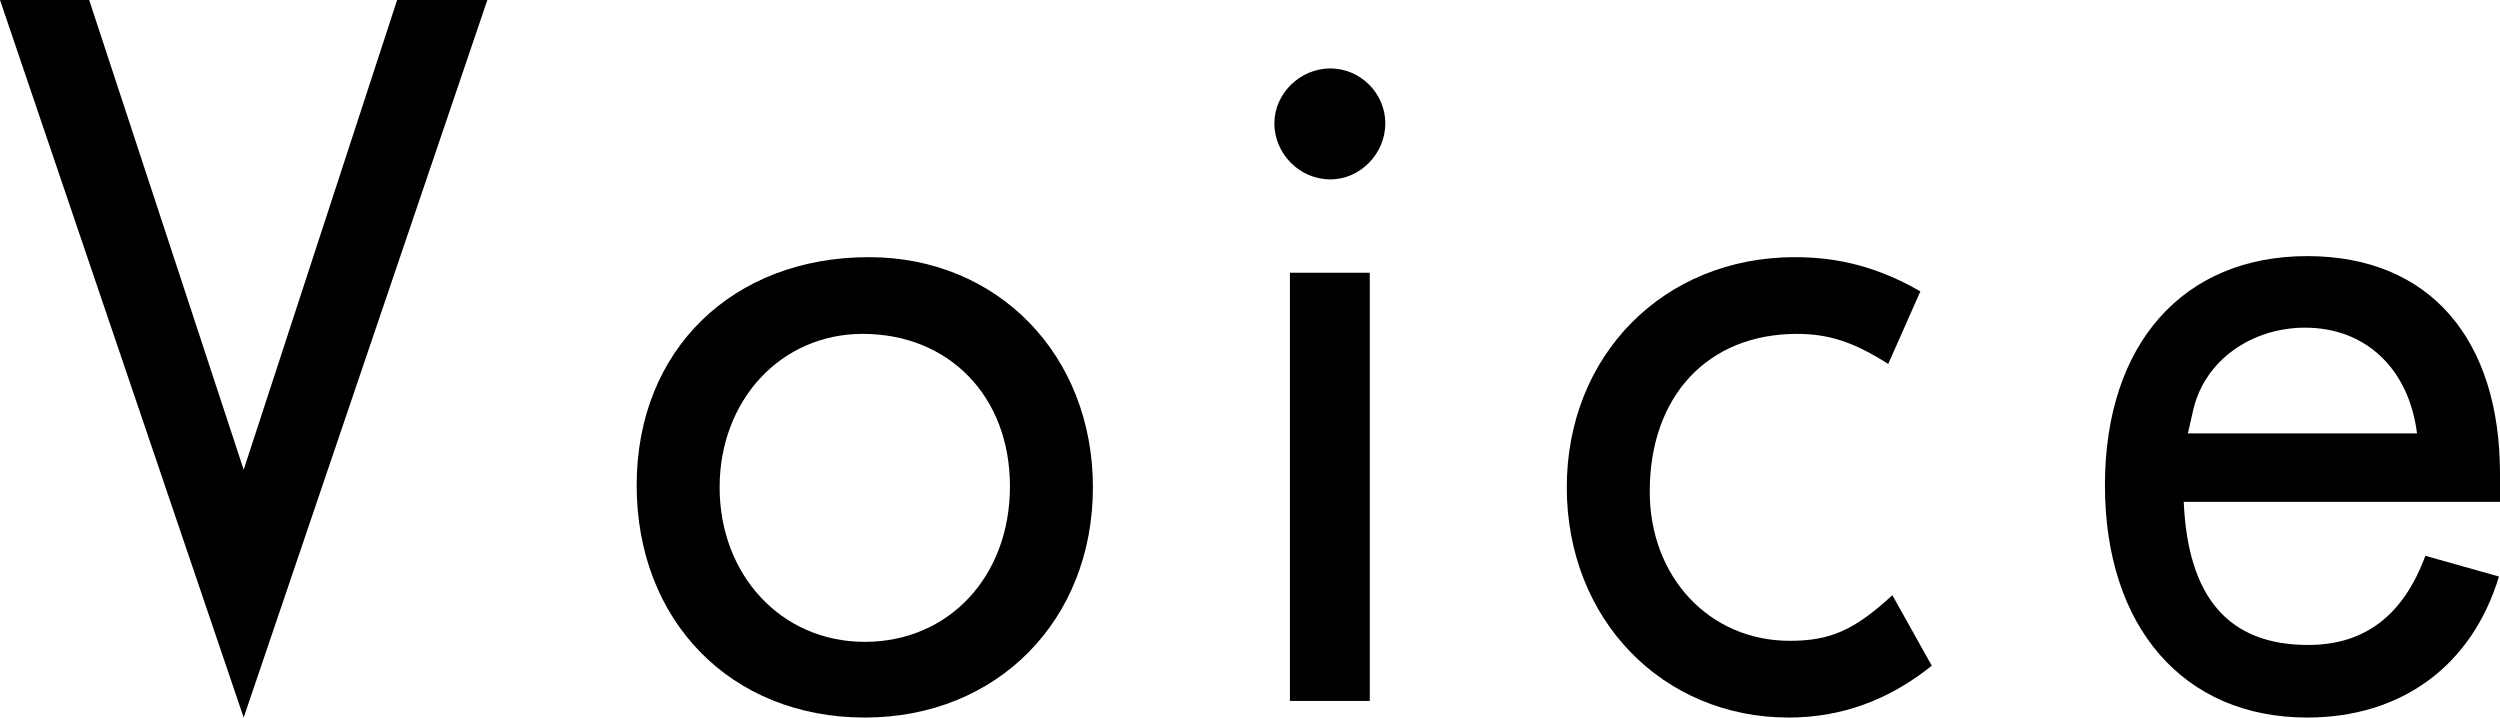 <?xml version="1.0" encoding="UTF-8"?><svg id="_レイヤー_2" xmlns="http://www.w3.org/2000/svg" viewBox="0 0 72.33 20.76"><g id="TOP"><g><path d="M7.05,20.76L0,0H2.58L7.05,13.59,11.49,0h2.61L7.05,20.76Z"/><path d="M25.02,20.76c-3.87,0-6.6-2.79-6.6-6.72s2.79-6.6,6.72-6.6c3.72,0,6.48,2.82,6.48,6.66s-2.76,6.66-6.6,6.66Zm-.06-11.1c-2.37,0-4.14,1.92-4.14,4.44s1.77,4.47,4.2,4.47,4.2-1.89,4.2-4.5-1.77-4.41-4.26-4.41Z"/><path d="M38.49,5.19c-.9,0-1.62-.75-1.62-1.62s.75-1.59,1.62-1.59,1.59,.72,1.59,1.59-.72,1.62-1.59,1.62Zm-1.17,15.09V7.89h2.31v12.39h-2.31Z"/><path d="M51.75,20.76c-3.66,0-6.42-2.85-6.42-6.66s2.79-6.66,6.6-6.66c1.29,0,2.43,.3,3.63,.99l-.93,2.1c-.99-.63-1.71-.87-2.64-.87-2.58,0-4.26,1.8-4.26,4.56,0,2.49,1.74,4.32,4.05,4.32,1.17,0,1.86-.3,2.97-1.32l1.14,2.04c-1.23,.99-2.61,1.5-4.14,1.5Z"/><path d="M63.18,14.52c.12,2.76,1.29,4.14,3.6,4.14,1.65,0,2.76-.87,3.39-2.58l2.13,.6c-.78,2.58-2.82,4.08-5.55,4.08-3.57,0-5.85-2.61-5.85-6.72s2.28-6.63,5.85-6.63,5.58,2.43,5.58,6.3v.81h-9.15Zm3.51-5.04c-1.53,0-2.91,.93-3.24,2.4l-.15,.66h6.63c-.24-1.89-1.5-3.06-3.24-3.06Z"/></g></g></svg>